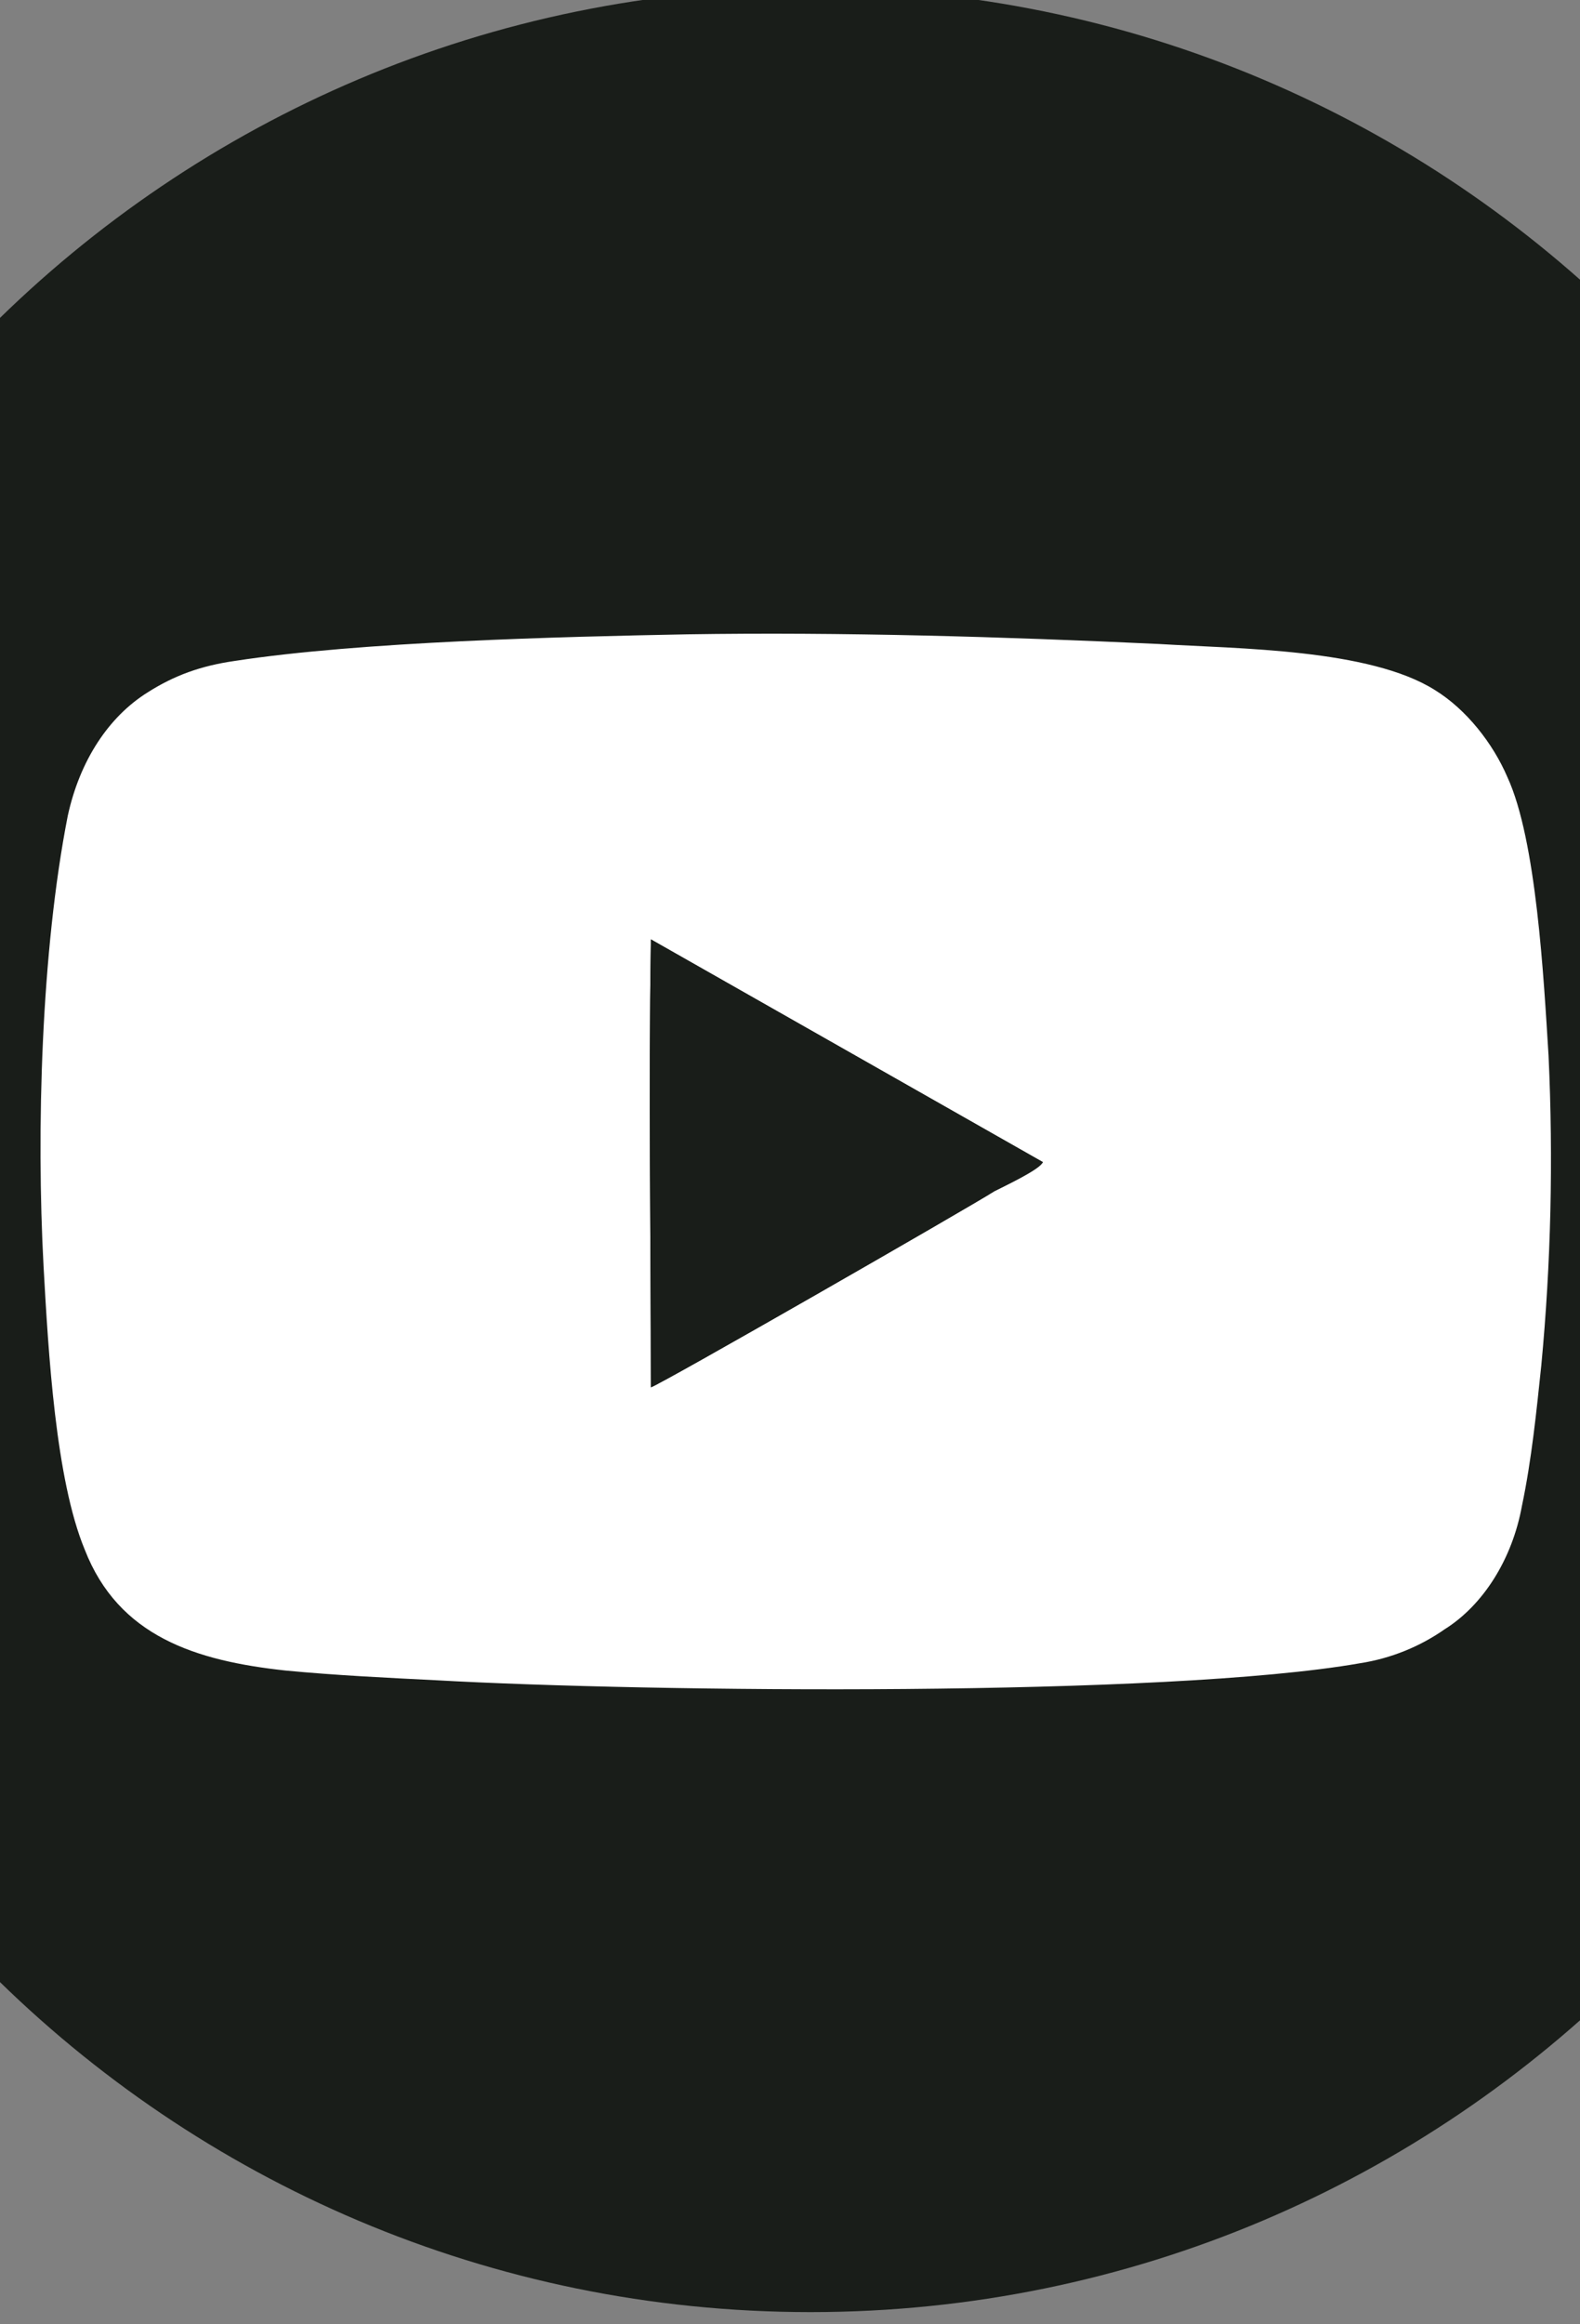 <?xml version="1.0" encoding="utf-8"?>
<!-- Generator: Adobe Illustrator 28.0.0, SVG Export Plug-In . SVG Version: 6.00 Build 0)  -->
<svg version="1.1" id="Layer_1" xmlns="http://www.w3.org/2000/svg" xmlns:xlink="http://www.w3.org/1999/xlink" x="0px" y="0px"
	 viewBox="0 0 65.3 96" style="enable-background:new 0 0 65.3 96;" xml:space="preserve">
<rect x="0" y="0" width="65.3" height="96" fill="#808080" stroke="none"/>
<style type="text/css">
	.st0{fill-rule:evenodd;clip-rule:evenodd;fill:#191D19;}
	.st1{fill-rule:evenodd;clip-rule:evenodd;fill:#FFFFFF;}
</style>
<path class="st0" d="M33.5-0.5c26.5,0,48,21.5,48,48s-21.5,48-48,48s-48-21.5-48-48S7-0.5,33.5-0.5L33.5-0.5z"/>
<path class="st1" d="M26.9,57.3c0-6.1-0.1-12.3,0-18.3v-0.2L43.1,48c-0.1,0.3-1.6,1-2,1.2C40,49.9,27.1,57.3,26.9,57.3L26.9,57.3z
	 M28.4,26.2c-5.2,0.1-13.5,0.3-18.7,1.1c-1.4,0.2-2.5,0.6-3.6,1.3c-1.6,1-2.8,2.8-3.3,5.1c-1.1,5.6-1.3,13-1,18.6
	C2,55.9,2.3,61.1,3.5,64c1.4,3.6,4.6,4.6,8.3,5c2.1,0.2,4.2,0.3,6.2,0.4c8.9,0.5,30.2,0.7,38.2-0.7c1.3-0.2,2.5-0.7,3.5-1.4
	c1.6-1,2.8-2.9,3.2-5.1c0.4-1.9,0.6-3.9,0.8-5.8c0.4-4.2,0.5-8.5,0.3-12.8c-0.2-3.2-0.5-8.9-1.7-11.5c-0.6-1.4-1.7-2.8-3-3.6
	c-2.7-1.7-8.1-1.7-11.4-1.9C41.5,26.3,34.8,26.1,28.4,26.2L28.4,26.2z"/>
<path class="st0" d="M26.9,57.3c0.2,0,13.1-7.4,14.2-8.1c0.4-0.2,1.8-0.9,2-1.2l-16.2-9.2V39C26.8,45,26.9,51.2,26.9,57.3L26.9,57.3
	z"/>
</svg>
